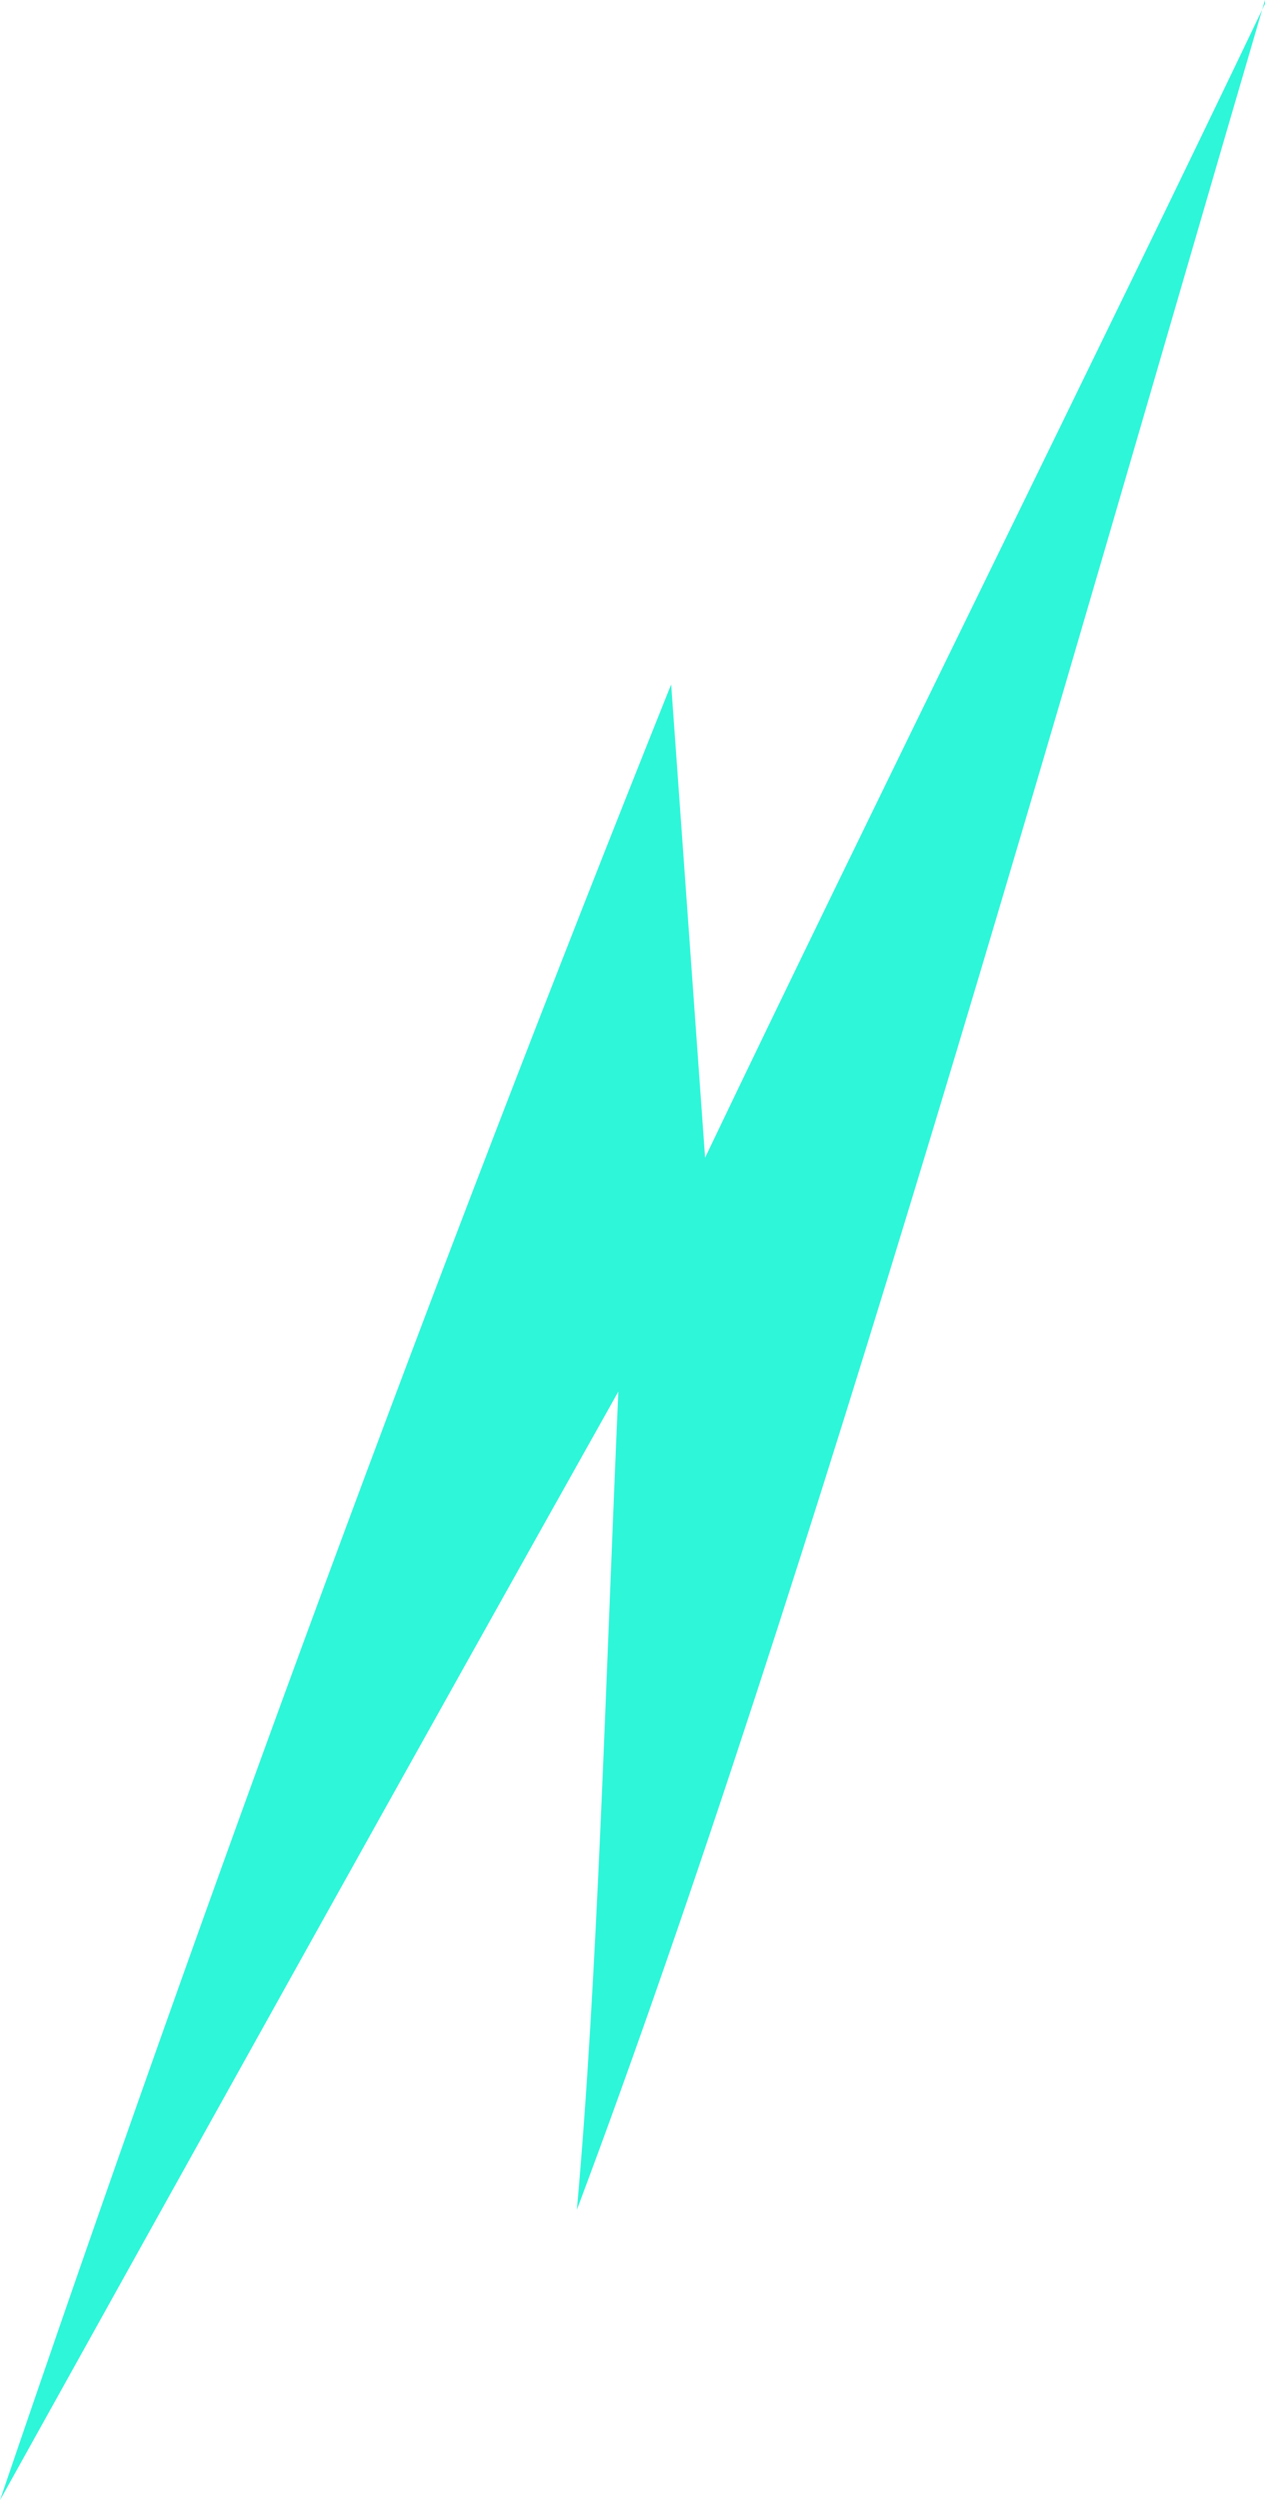 <?xml version="1.0" encoding="utf-8"?>
<!-- Generator: Adobe Illustrator 26.1.0, SVG Export Plug-In . SVG Version: 6.00 Build 0)  -->
<svg version="1.1" id="Layer_1" xmlns="http://www.w3.org/2000/svg" xmlns:xlink="http://www.w3.org/1999/xlink" x="0px" y="0px"
	 viewBox="0 0 67.1 132.6" style="enable-background:new 0 0 67.1 132.6;" xml:space="preserve">
<style type="text/css">
	.st0{fill:#2DF6D9;}
</style>
<path id="Path_6359" class="st0" d="M67.1,0.2C58.6,18,45.9,43.6,37.4,61.4l-1.8-25.1C22.9,68,11.1,100,0,132.6
	C10.9,113,21.8,93.4,32.8,73.8c-0.7,16-1.1,31.2-2.2,43.4C43,84.2,56.6,35.8,67.1,0"/>
</svg>
